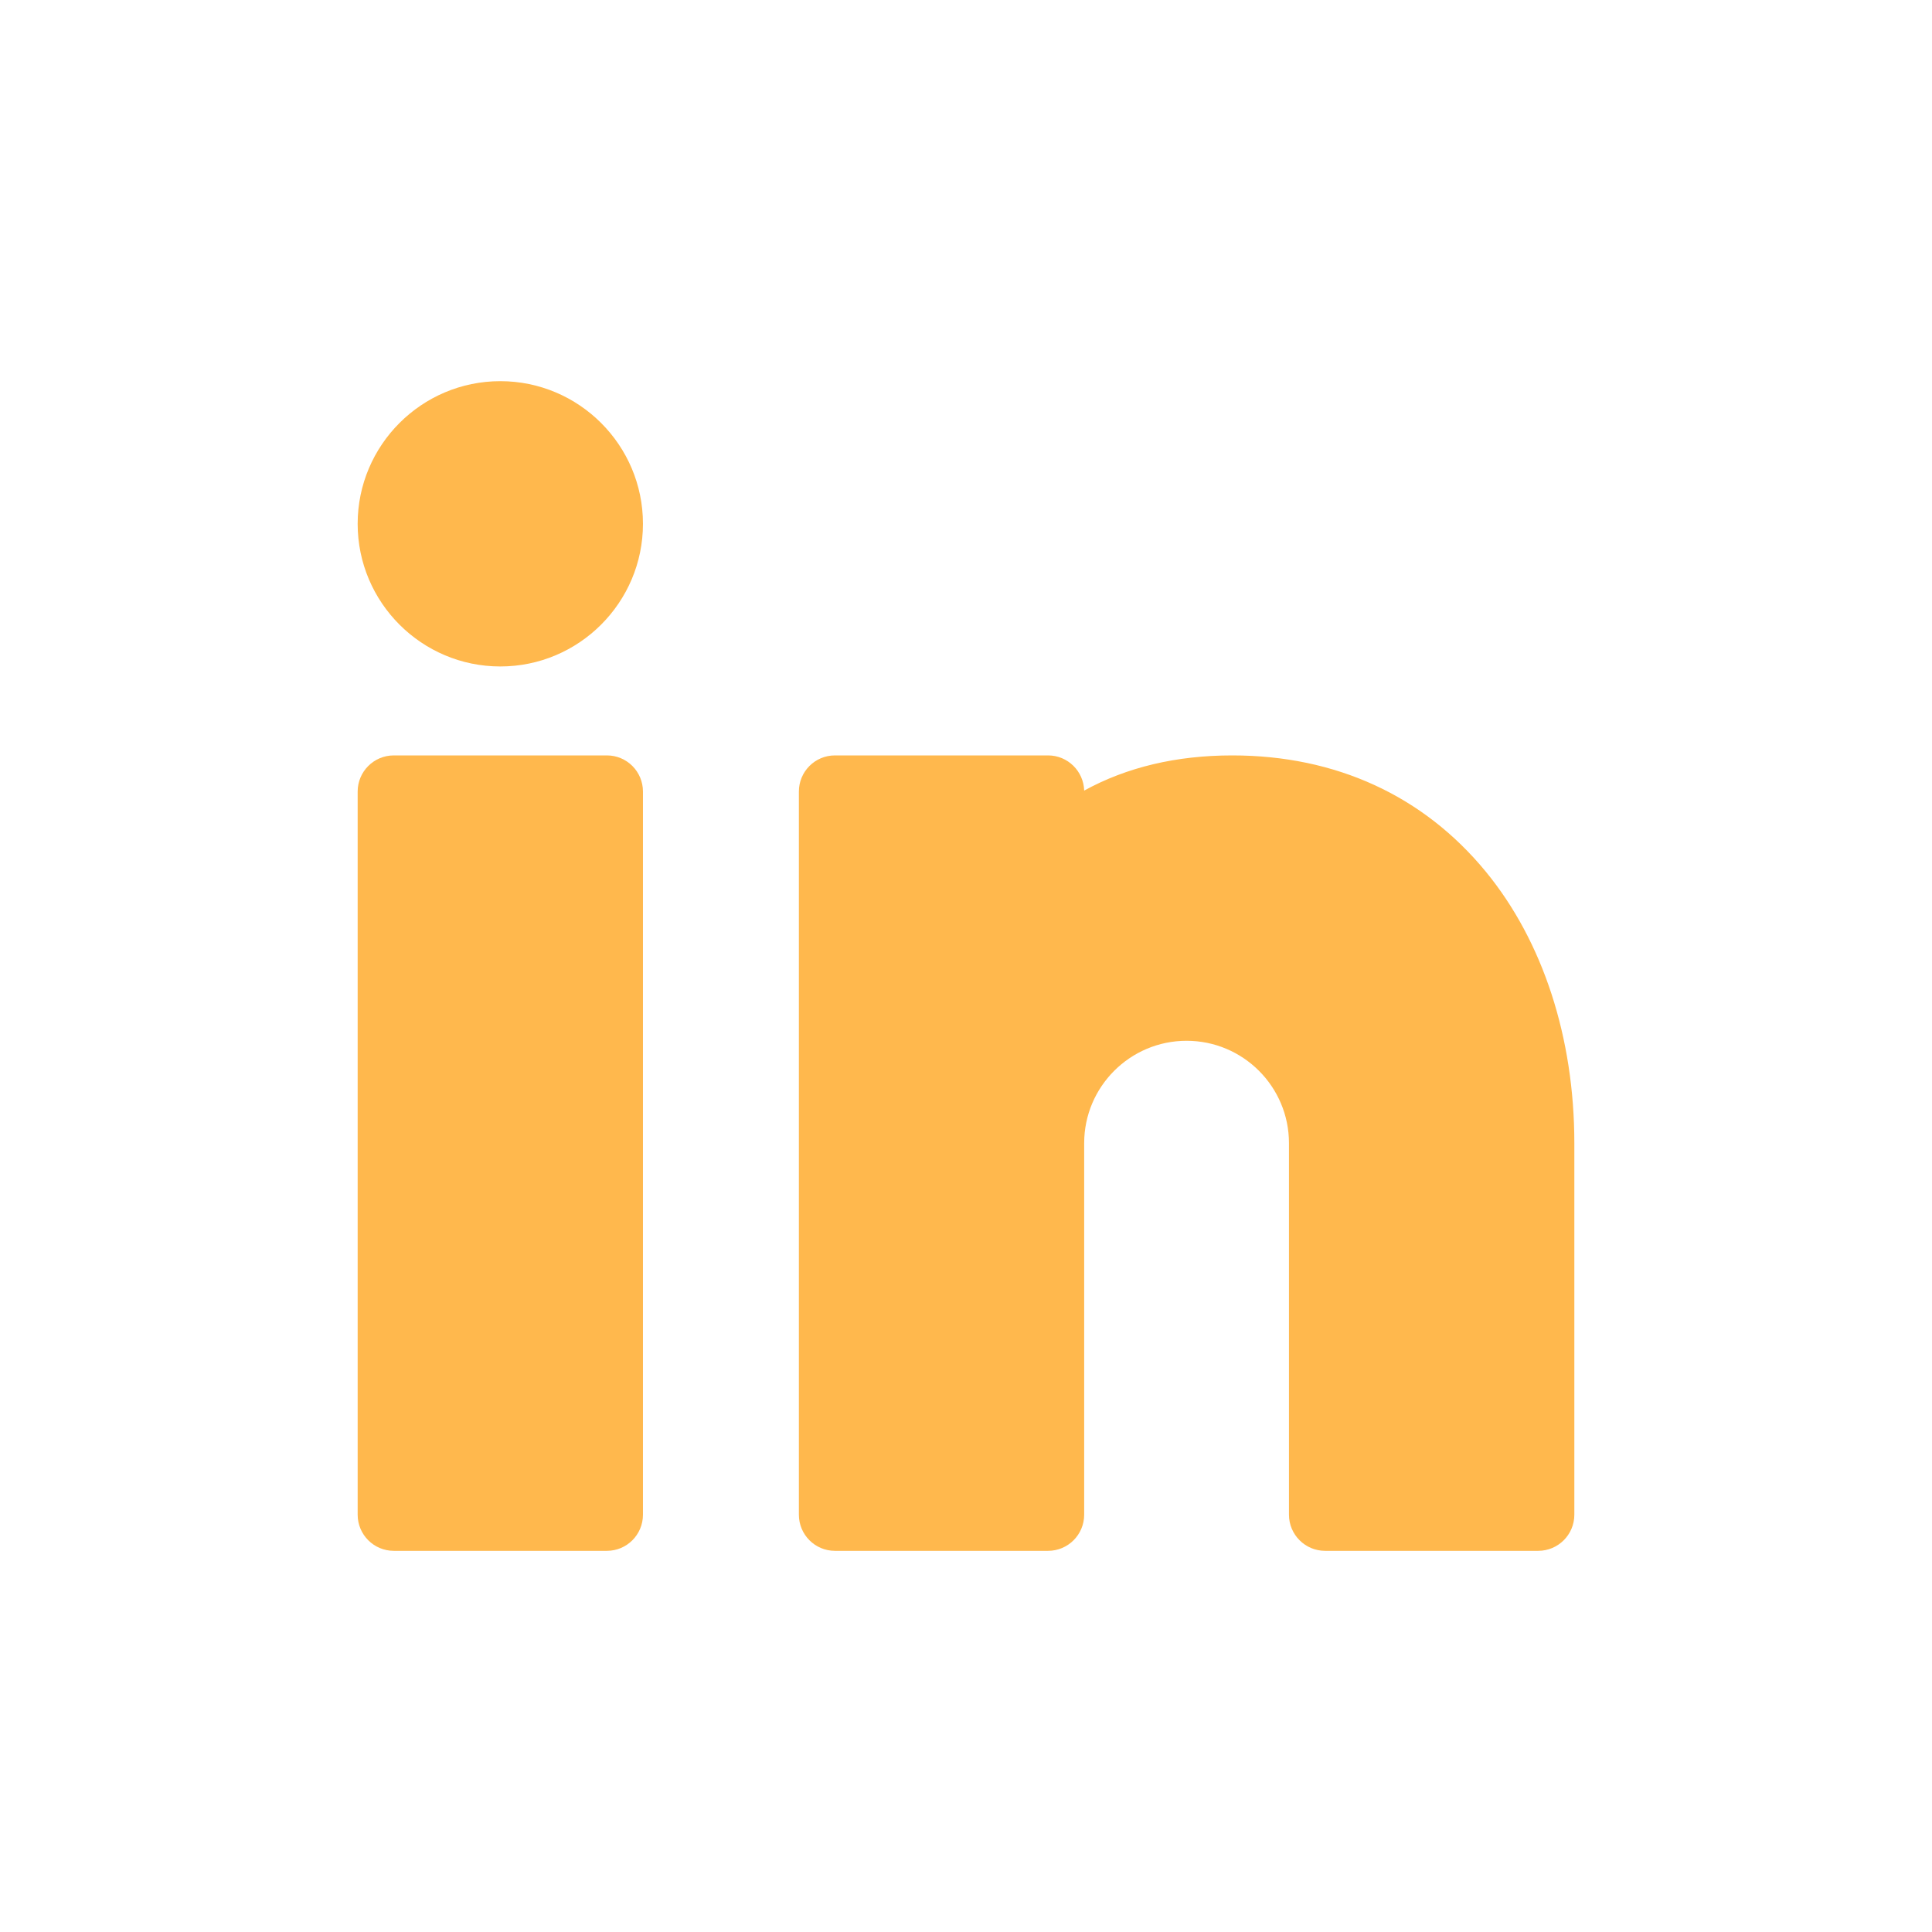 <svg width="24" height="24" viewBox="0 0 24 24" fill="none" xmlns="http://www.w3.org/2000/svg">
<path d="M7.539 9.384H4.892C4.644 9.384 4.443 9.585 4.443 9.833V18.816C4.443 19.064 4.644 19.265 4.892 19.265H7.539C7.787 19.265 7.987 19.064 7.987 18.816V9.833C7.987 9.585 7.787 9.384 7.539 9.384Z" fill="#FFB84D"/>
<path d="M18.458 10.829C17.682 9.884 16.593 9.384 15.308 9.384C14.612 9.384 13.996 9.531 13.468 9.821C13.461 9.579 13.263 9.384 13.02 9.384H10.372C10.124 9.384 9.924 9.585 9.924 9.833V18.816C9.924 19.064 10.124 19.265 10.372 19.265H13.02C13.267 19.265 13.468 19.064 13.468 18.816V14.201C13.468 13.499 14.039 12.929 14.74 12.929C15.442 12.929 16.012 13.499 16.012 14.201V18.816C16.012 19.064 16.213 19.265 16.461 19.265H19.108C19.356 19.265 19.557 19.064 19.557 18.816V14.201C19.557 12.89 19.167 11.693 18.458 10.829Z" fill="#FFB84D"/>
<path d="M6.215 4.735C5.238 4.735 4.443 5.53 4.443 6.507C4.443 7.484 5.238 8.279 6.215 8.279C7.192 8.279 7.987 7.484 7.987 6.507C7.987 5.53 7.192 4.735 6.215 4.735Z" fill="#FFB84D"/>
</svg>
